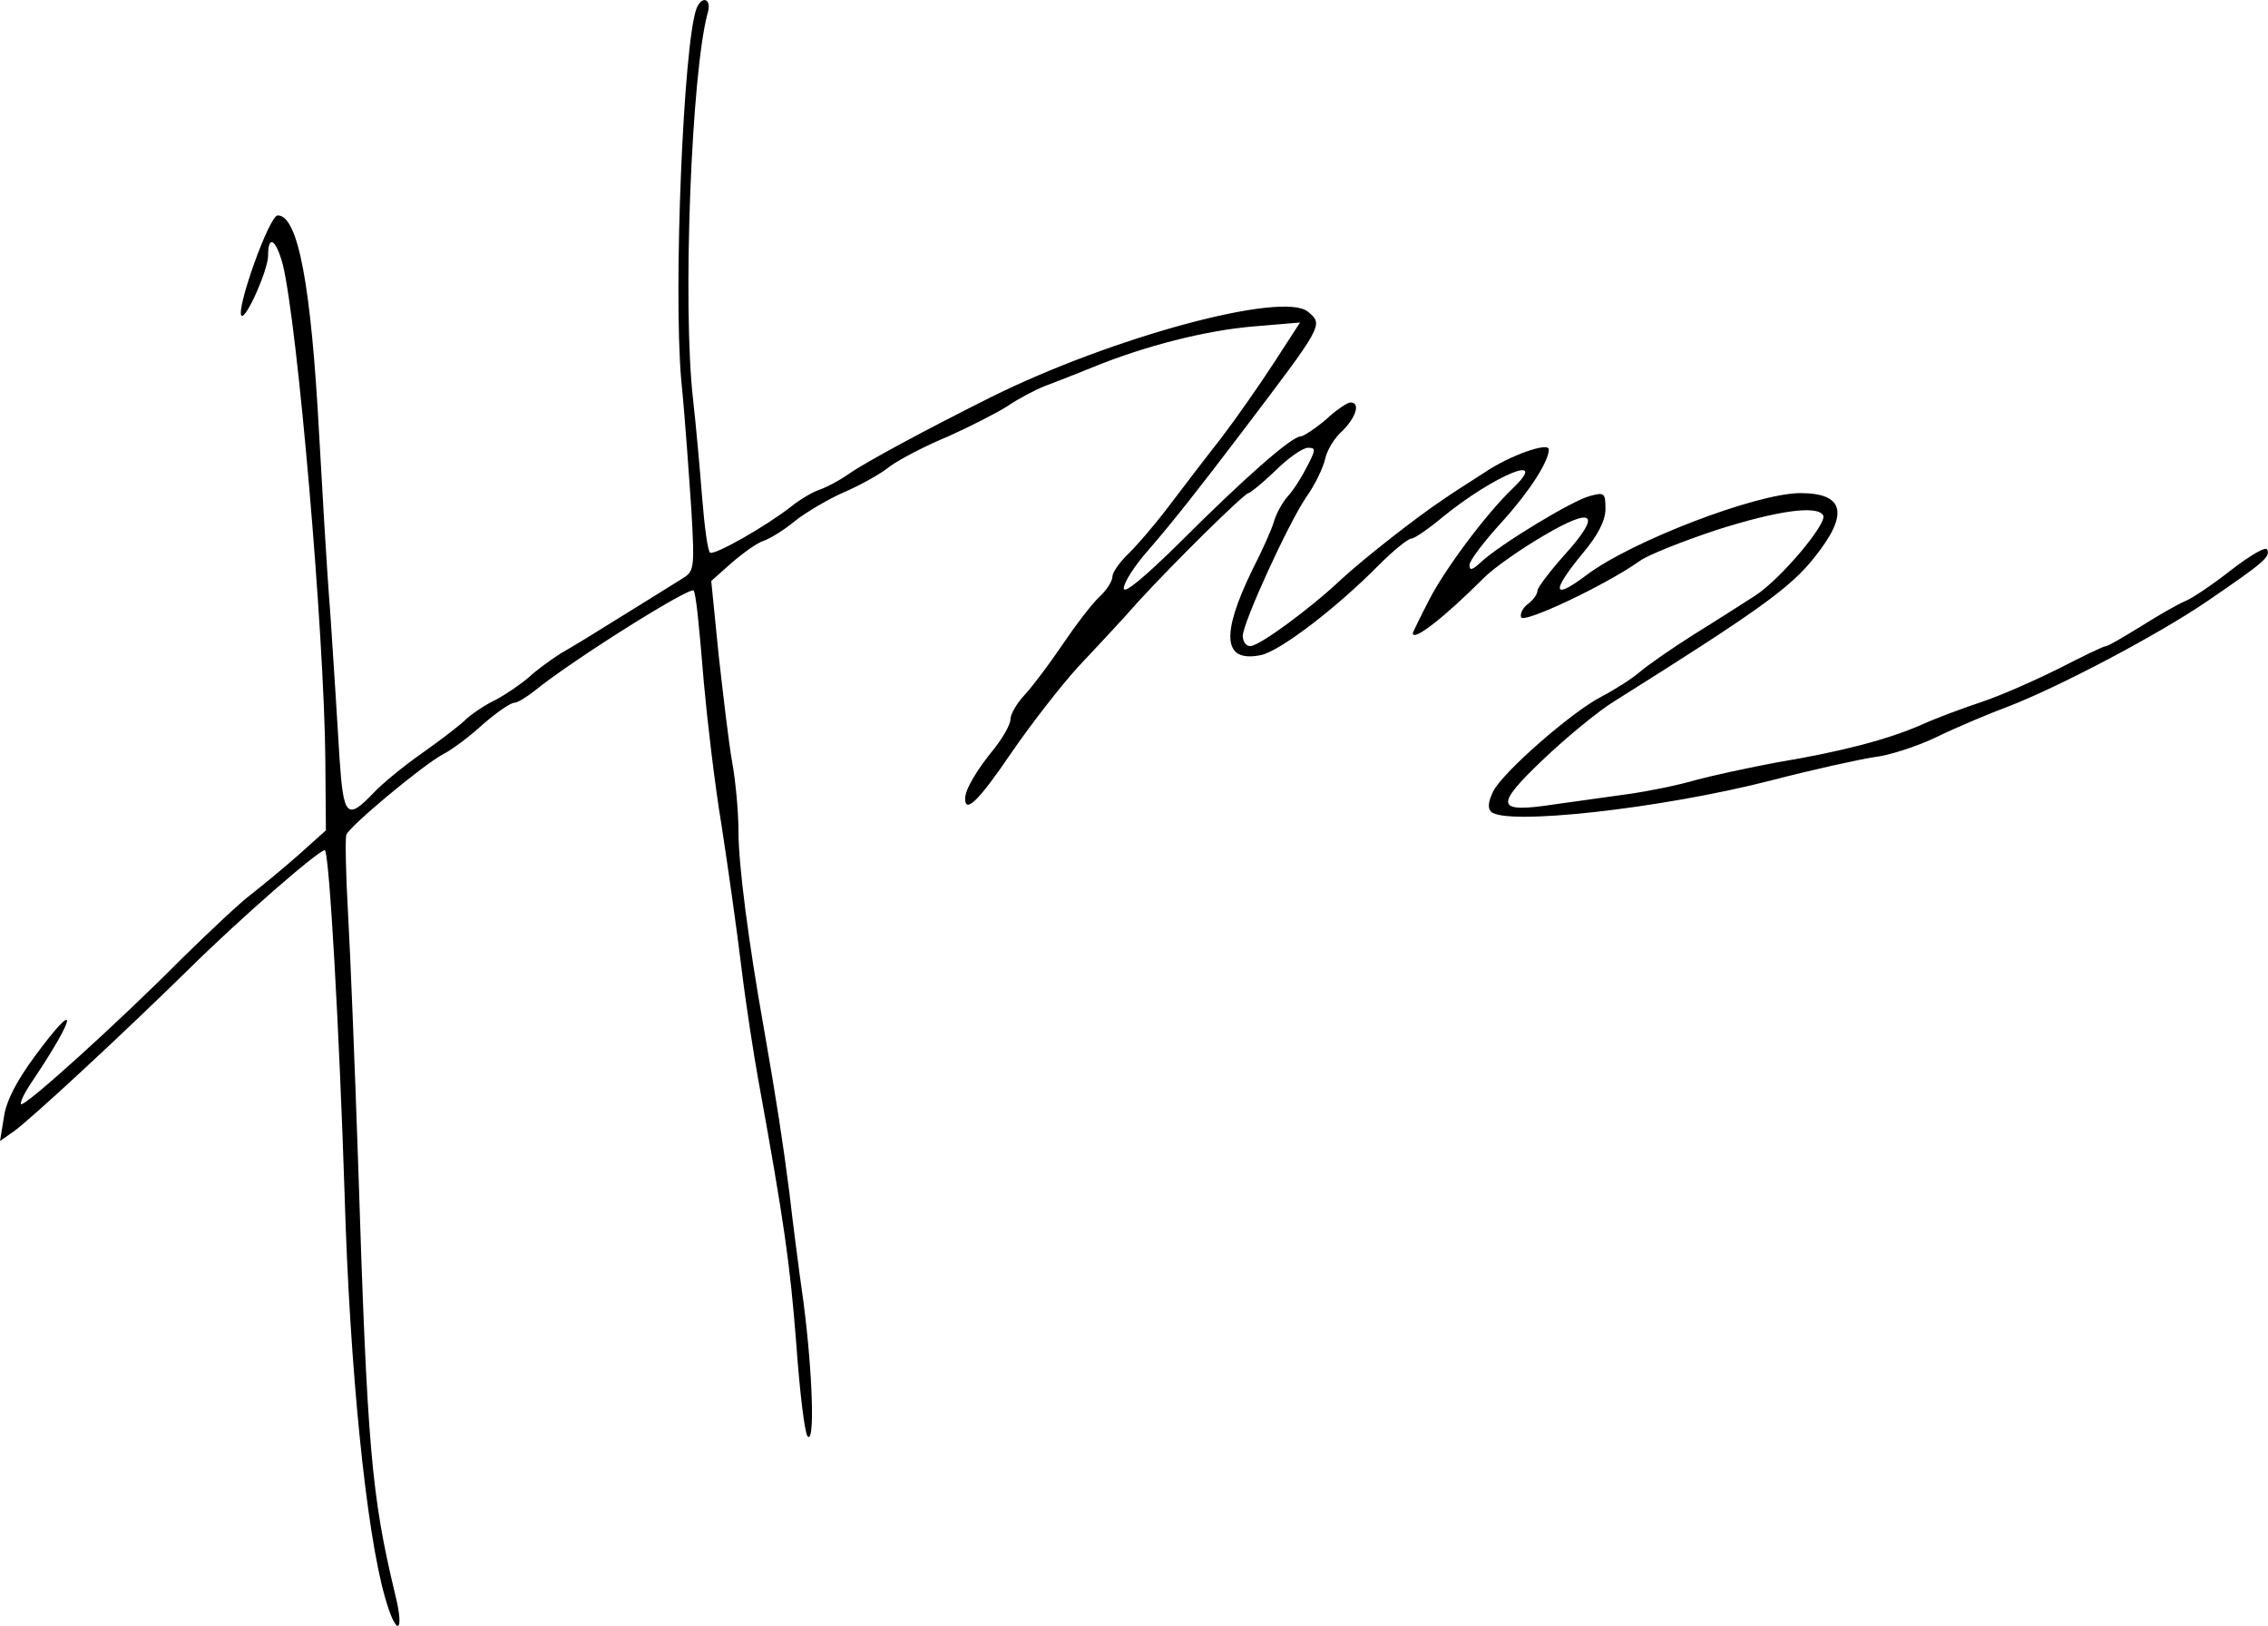 <?xml version="1.0" standalone="no"?>
<!DOCTYPE svg PUBLIC "-//W3C//DTD SVG 20010904//EN"
 "http://www.w3.org/TR/2001/REC-SVG-20010904/DTD/svg10.dtd">
<svg version="1.0" xmlns="http://www.w3.org/2000/svg"
 width="400.215pt" height="286.875pt" viewBox="0 0 400.215 286.875"
 preserveAspectRatio="xMidYMid meet">
<g transform="translate(-3.692,292) scale(0.1,-0.1)"
fill="#000000" stroke="none">
<path d="M1266 2905 c-23 -61 -41 -494 -27 -655 7 -69 14 -173 18 -231 6 -105
5 -107 -18 -121 -13 -8 -59 -37 -103 -64 -43 -27 -92 -57 -110 -67 -17 -11
-42 -29 -56 -42 -14 -12 -40 -30 -59 -40 -19 -9 -44 -26 -55 -37 -12 -11 -46
-37 -76 -58 -30 -21 -68 -52 -84 -69 -47 -49 -53 -42 -60 62 -3 50 -10 164
-16 252 -7 88 -15 232 -20 320 -14 261 -37 385 -73 385 -15 0 -74 -166 -64
-177 8 -7 47 81 47 106 0 38 14 29 26 -16 26 -106 73 -649 75 -873 l1 -125
-48 -43 c-27 -24 -65 -55 -84 -70 -19 -14 -73 -65 -121 -112 -110 -111 -279
-264 -285 -258 -2 3 6 20 19 39 80 119 84 152 5 45 -31 -42 -50 -78 -54 -106
l-7 -43 23 16 c29 20 197 176 310 287 91 90 229 210 240 210 8 0 26 -326 35
-607 9 -307 38 -594 71 -710 20 -72 36 -67 18 5 -42 175 -49 258 -65 757 -6
176 -14 376 -18 445 -4 69 -5 130 -3 137 4 14 137 125 172 143 14 7 45 30 69
52 24 21 49 38 55 38 6 0 22 10 36 21 69 56 277 186 281 177 4 -7 9 -53 18
-163 6 -66 19 -178 31 -250 11 -71 27 -184 35 -250 8 -66 22 -156 30 -200 46
-253 56 -325 67 -465 6 -85 15 -159 20 -164 13 -16 9 111 -7 235 -9 63 -20
150 -25 194 -11 86 -23 165 -45 290 -27 151 -45 289 -45 349 0 34 -5 88 -11
121 -6 33 -16 119 -24 190 l-13 130 36 32 c21 18 46 36 57 39 11 4 36 19 55
35 19 15 58 38 85 50 28 12 65 32 82 46 18 13 64 37 103 53 38 17 85 41 104
53 19 13 49 29 67 36 19 7 57 22 84 33 93 38 200 65 283 72 l83 7 -46 -71
c-26 -40 -68 -100 -94 -134 -26 -33 -68 -88 -93 -121 -25 -33 -58 -71 -72 -84
-14 -14 -26 -31 -26 -38 0 -8 -10 -24 -23 -36 -13 -12 -42 -50 -65 -84 -23
-34 -53 -74 -67 -89 -14 -15 -25 -34 -25 -43 0 -9 -13 -32 -28 -51 -32 -39
-52 -73 -52 -89 0 -27 24 -4 81 80 35 51 88 119 118 152 31 33 79 84 106 115
65 71 188 192 195 192 3 0 25 18 48 40 22 22 48 40 57 40 14 0 14 -3 -1 -32
-9 -18 -24 -42 -34 -53 -10 -11 -21 -31 -25 -45 -4 -14 -21 -52 -38 -85 -56
-115 -52 -164 14 -151 33 6 133 82 209 159 26 26 52 47 58 47 5 0 30 17 55 38
91 74 191 115 123 50 -46 -44 -118 -140 -147 -196 -16 -31 -29 -58 -29 -59 0
-16 56 28 126 98 17 17 64 50 105 74 90 53 103 39 35 -36 -25 -28 -46 -56 -46
-61 0 -6 -7 -16 -16 -23 -9 -6 -15 -17 -13 -24 4 -12 150 57 209 99 15 11 76
35 136 55 107 34 177 44 188 26 9 -13 -75 -113 -120 -142 -22 -14 -70 -45
-109 -69 -38 -24 -81 -54 -95 -66 -14 -12 -44 -31 -67 -43 -51 -26 -173 -132
-191 -167 -9 -18 -10 -30 -4 -36 25 -25 299 5 494 55 73 19 155 37 181 41 27
3 77 19 112 36 35 17 92 41 127 54 90 35 261 125 348 184 101 69 113 79 108
92 -2 7 -29 -9 -63 -35 -33 -26 -70 -51 -83 -56 -12 -5 -47 -25 -77 -44 -31
-19 -58 -35 -62 -35 -4 0 -41 -18 -82 -39 -42 -21 -103 -48 -136 -59 -33 -11
-82 -29 -108 -41 -60 -26 -140 -47 -254 -66 -48 -9 -113 -23 -143 -31 -30 -9
-84 -20 -120 -25 -36 -5 -94 -13 -129 -18 -105 -16 -108 -4 -21 79 41 39 98
86 126 103 250 157 311 200 353 254 61 76 53 113 -25 113 -77 0 -299 -85 -378
-145 -60 -45 -62 -29 -6 39 27 32 40 58 40 78 0 28 -2 30 -27 23 -30 -7 -160
-86 -193 -117 -15 -14 -20 -15 -20 -5 0 8 26 42 58 77 48 53 82 106 82 127 0
14 -70 -11 -114 -41 -28 -18 -61 -39 -72 -47 -47 -31 -141 -105 -179 -140 -56
-53 -146 -119 -162 -119 -7 0 -13 8 -13 18 0 23 80 198 112 245 15 21 29 50
33 66 3 16 17 39 31 51 24 24 32 50 14 50 -5 0 -25 -13 -43 -30 -19 -16 -40
-30 -45 -30 -16 0 -101 -75 -214 -188 -62 -61 -98 -91 -98 -80 0 10 19 40 43
67 45 52 89 108 165 208 144 190 145 190 117 213 -44 37 -347 -45 -560 -151
-114 -57 -220 -114 -250 -135 -17 -12 -40 -24 -52 -28 -12 -4 -34 -17 -49 -29
-46 -36 -136 -87 -144 -82 -4 2 -10 46 -14 97 -4 51 -11 129 -16 173 -19 165
-3 579 26 683 7 24 -10 31 -20 7z"/>
</g>
</svg>
